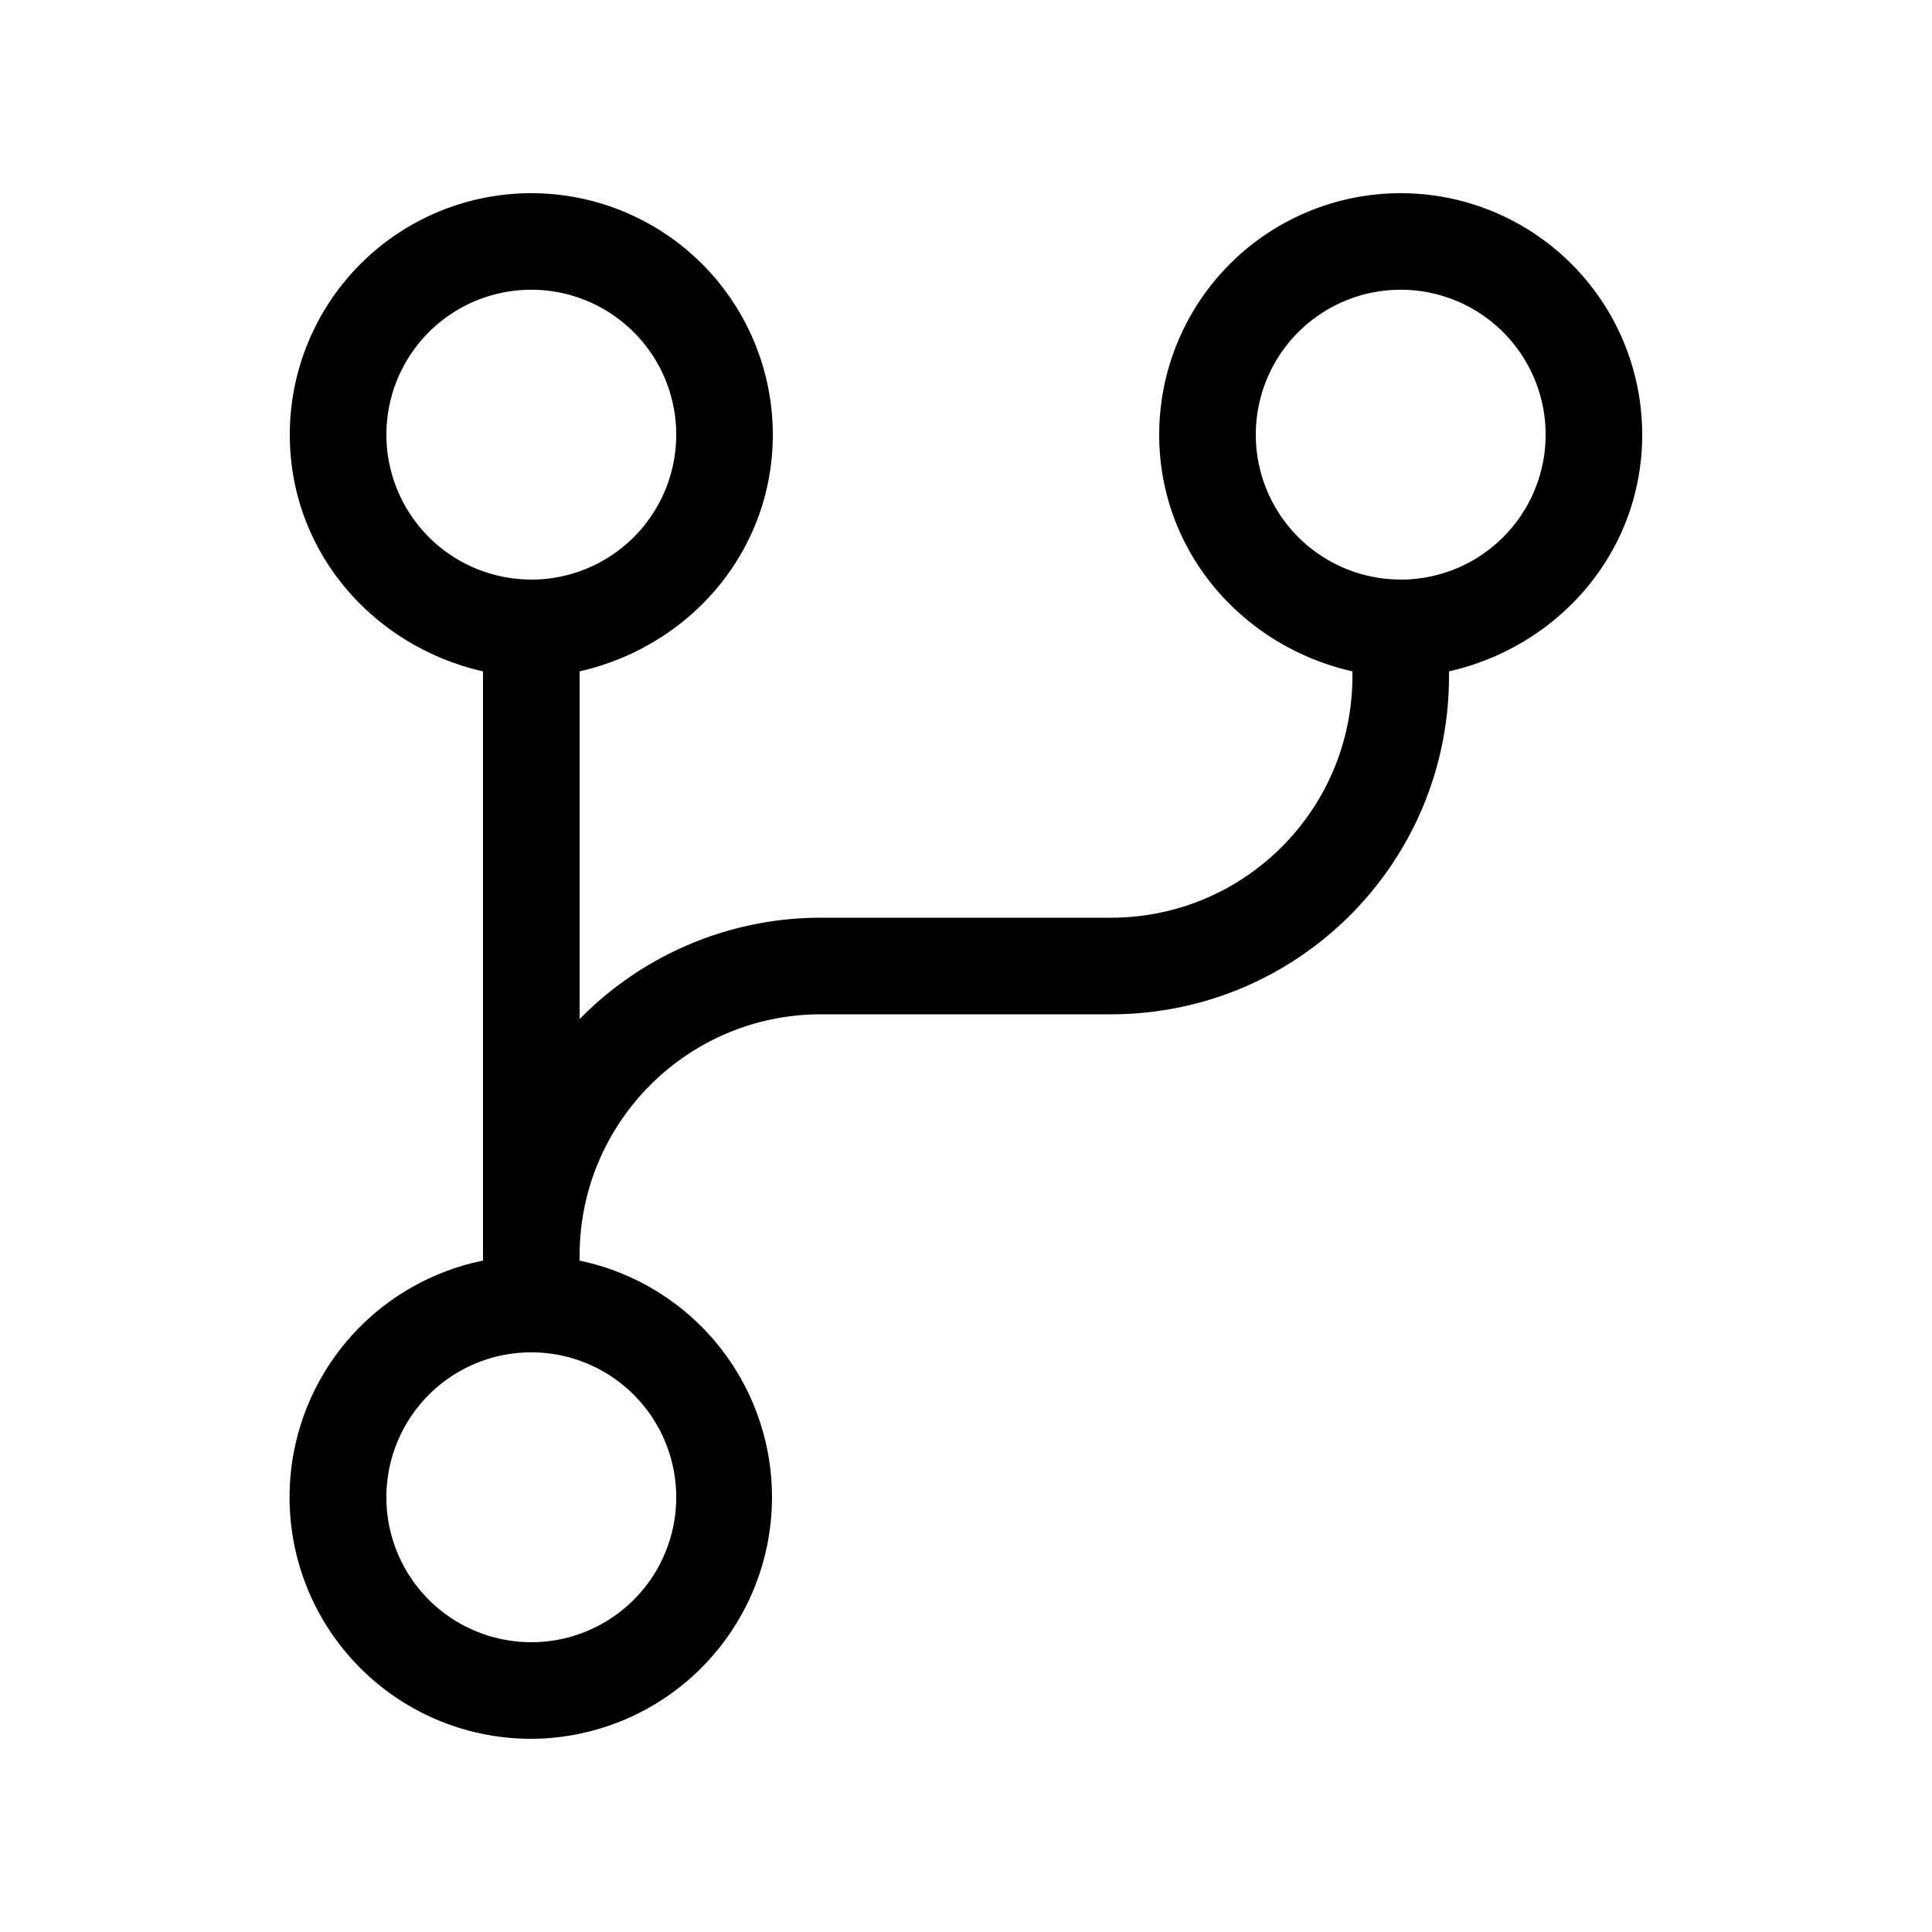 <svg width="32" height="32" viewBox="0 0 32 32" fill="none" xmlns="http://www.w3.org/2000/svg"><path d="M12.8 7.2c0 1.935-1.374 3.505-3.2 3.92v5.76a5.592 5.592 0 014-1.68h4.8c2.21 0 4-1.79 4-4v-.08c-1.824-.415-3.2-1.985-3.2-3.92a4 4 0 118 0c0 1.935-1.374 3.505-3.2 3.92v.08c0 3.095-2.504 5.6-5.6 5.6h-4.8c-2.21 0-4 1.79-4 4v.08a4.002 4.002 0 01-.8 7.92 4 4 0 01-.8-7.92v-9.76c-1.825-.415-3.2-1.985-3.2-3.92a4 4 0 018 0zm-4 2.4a2.4 2.4 0 100-4.801 2.4 2.4 0 000 4.8zm14.4 0a2.4 2.4 0 100-4.801 2.4 2.4 0 000 4.8zM8.8 27.2a2.4 2.4 0 100-4.801 2.4 2.4 0 000 4.801z" fill="#000"/></svg>